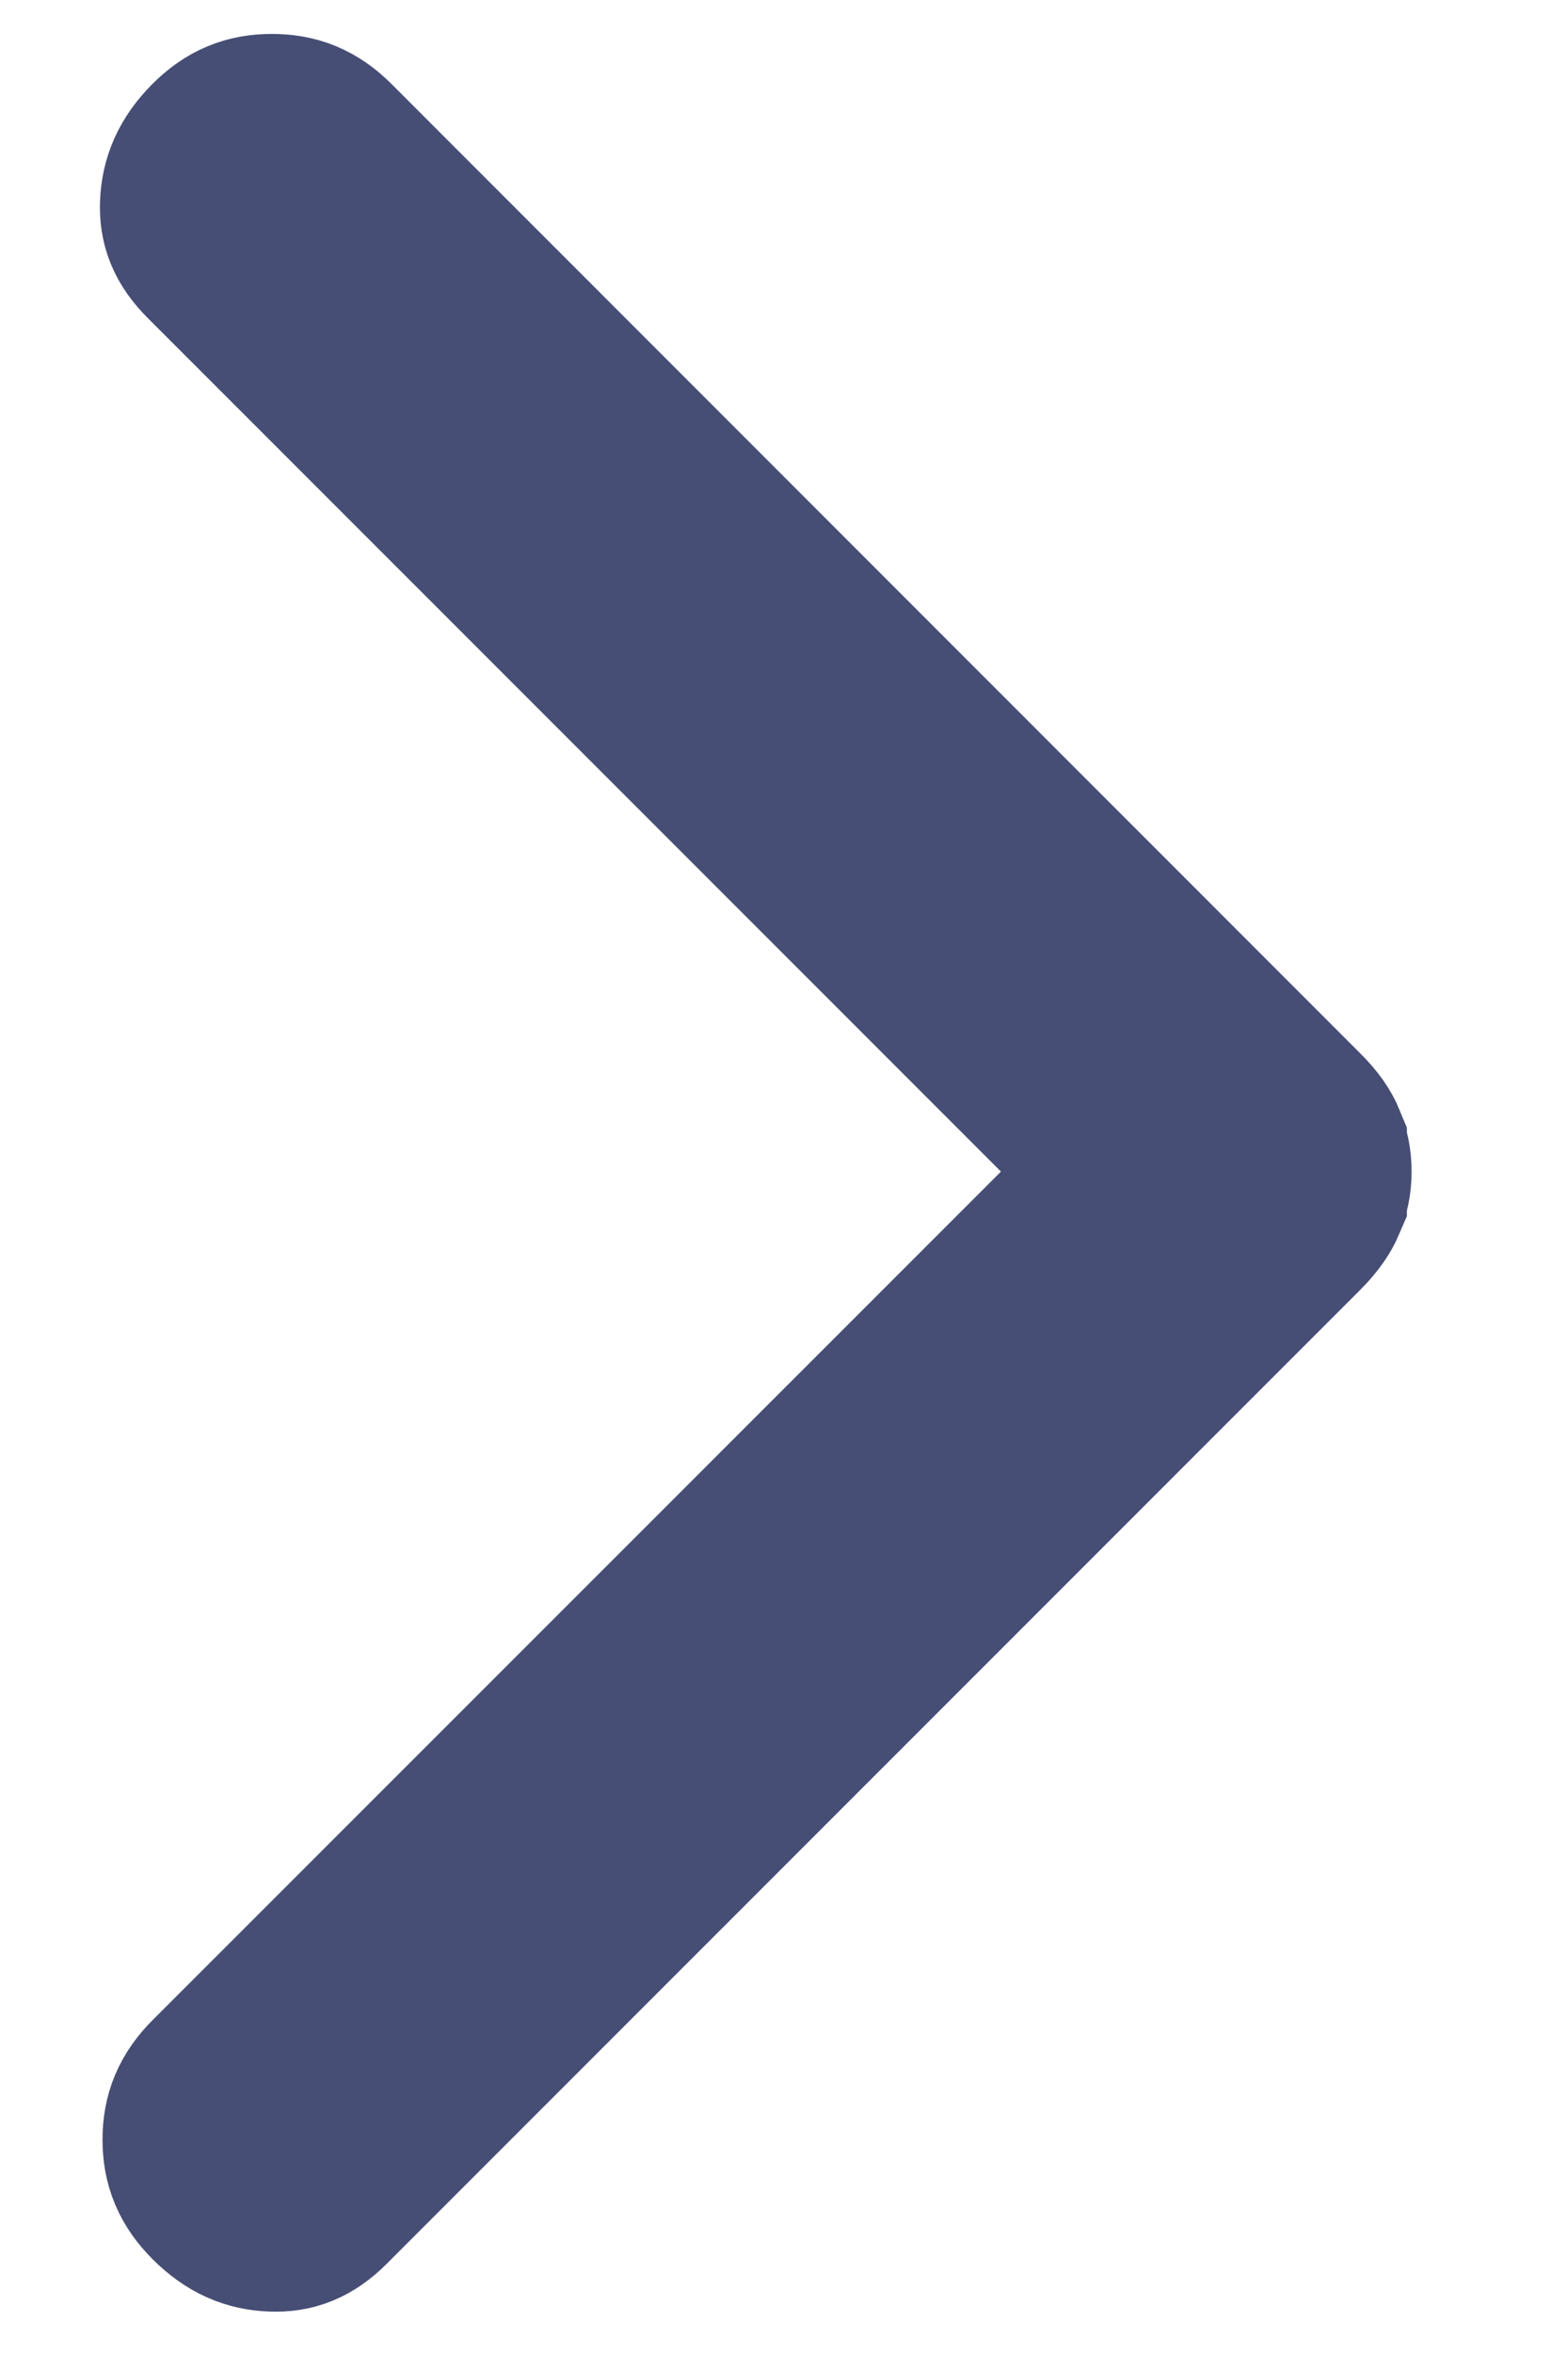 <svg width="8" height="12" viewBox="0 0 8 12" fill="none" xmlns="http://www.w3.org/2000/svg">
<path d="M1.387 0.673C1.488 0.673 1.565 0.703 1.643 0.781L6.587 5.726C6.641 5.779 6.666 5.821 6.678 5.85V5.851C6.693 5.886 6.702 5.926 6.702 5.975C6.702 6.023 6.693 6.063 6.678 6.099V6.1C6.666 6.128 6.641 6.17 6.587 6.224L1.619 11.192C1.541 11.27 1.474 11.292 1.393 11.289C1.299 11.286 1.218 11.254 1.132 11.168C1.054 11.09 1.023 11.013 1.023 10.912C1.023 10.811 1.054 10.734 1.132 10.656L5.814 5.975L1.107 1.268C1.029 1.19 1.007 1.124 1.01 1.043C1.014 0.949 1.046 0.867 1.132 0.781C1.21 0.703 1.286 0.673 1.387 0.673Z" fill="#474E75" stroke="#474E75"/>
</svg>
